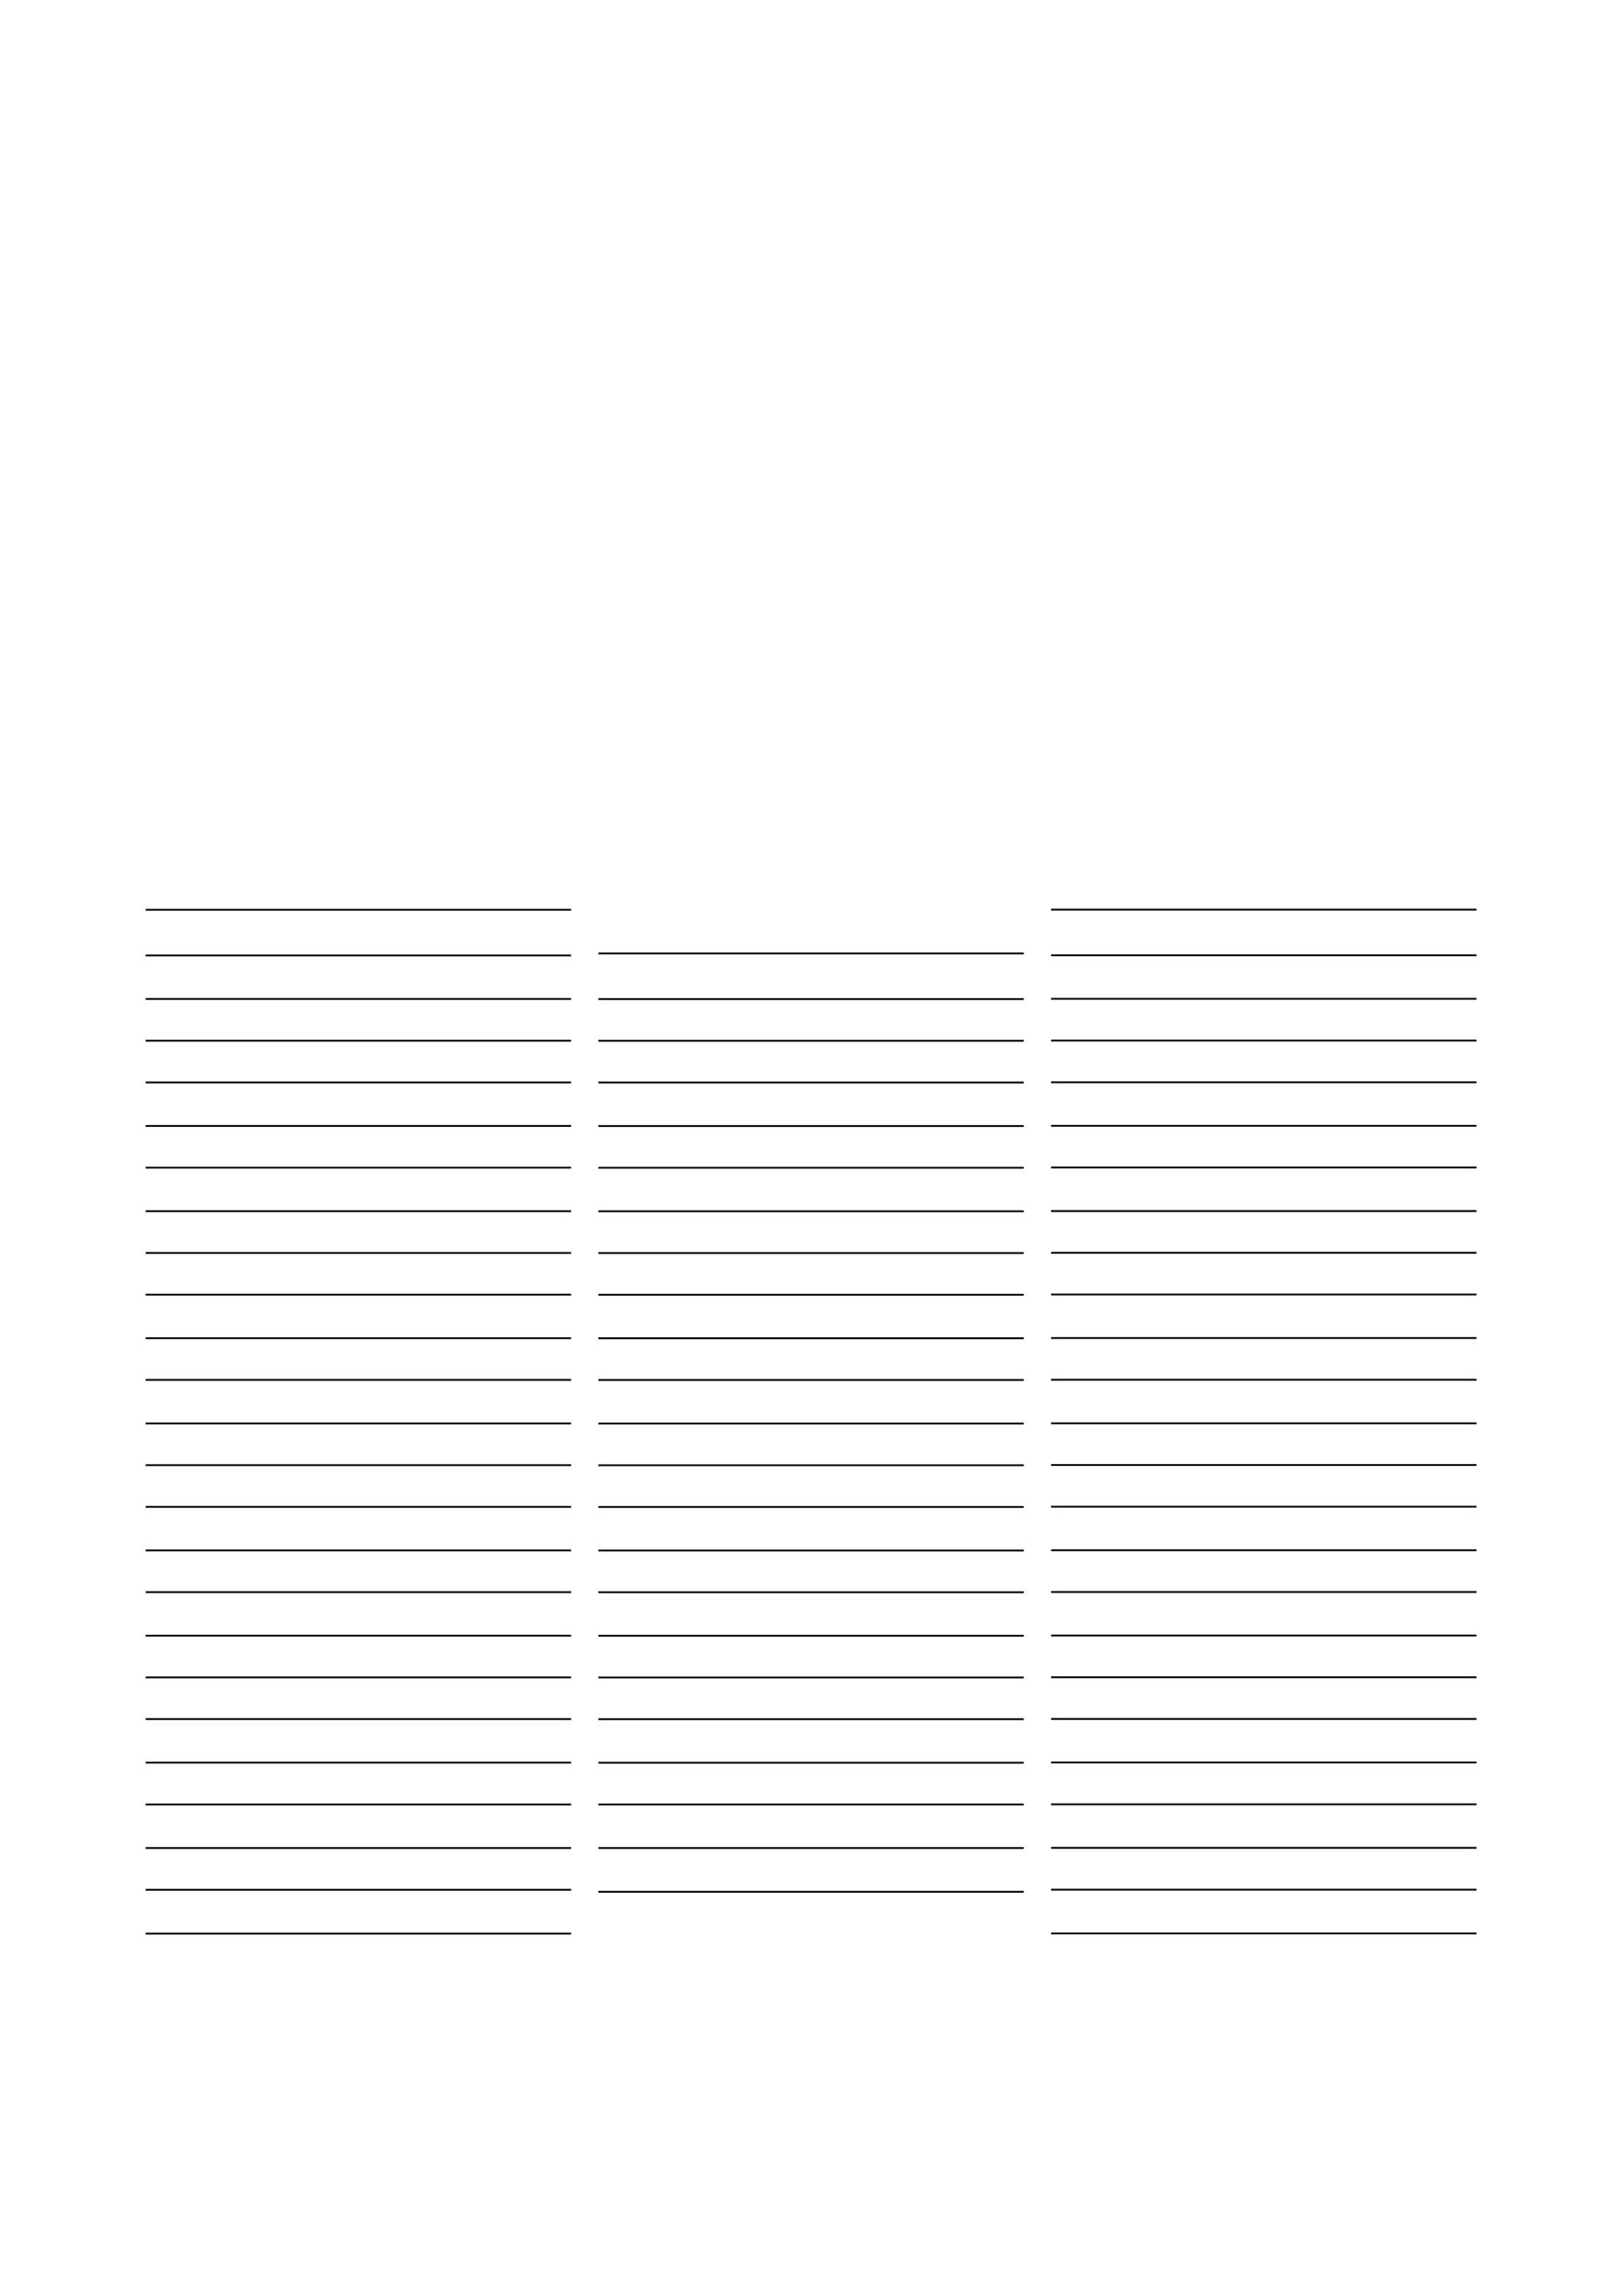 ﻿<?xml version="1.0" encoding="utf-8" standalone="yes"?><svg xmlns="http://www.w3.org/2000/svg" xmlns:xlink="http://www.w3.org/1999/xlink" version="1.1" width="1191" height="1684"><!--Generated by Aspose.Words for .NET 20.7.0--><defs><clipPath id="clip001"><path d="M0,1.333 L312,1.333 L312,33.467 L0,33.467 Z" clip-rule="evenodd" /></clipPath><clipPath id="clip002"><path d="M0,1.333 L312,1.333 L312,31.933 L0,31.933 Z" clip-rule="evenodd" /></clipPath><clipPath id="clip003"><path d="M0,1.333 L312,1.333 L312,30.6 L0,30.6 Z" clip-rule="evenodd" /></clipPath><clipPath id="clip004"><path d="M0,1.333 L312,1.333 L312,30.6 L0,30.6 Z" clip-rule="evenodd" /></clipPath><clipPath id="clip005"><path d="M0,1.333 L312,1.333 L312,31.933 L0,31.933 Z" clip-rule="evenodd" /></clipPath><clipPath id="clip006"><path d="M0,1.333 L312,1.333 L312,30.6 L0,30.6 Z" clip-rule="evenodd" /></clipPath><clipPath id="clip007"><path d="M0,1.333 L312,1.333 L312,31.933 L0,31.933 Z" clip-rule="evenodd" /></clipPath><clipPath id="clip008"><path d="M0,1.333 L312,1.333 L312,30.6 L0,30.6 Z" clip-rule="evenodd" /></clipPath><clipPath id="clip009"><path d="M0,1.333 L312,1.333 L312,30.6 L0,30.6 Z" clip-rule="evenodd" /></clipPath><clipPath id="clip010"><path d="M0,1.333 L312,1.333 L312,31.933 L0,31.933 Z" clip-rule="evenodd" /></clipPath><clipPath id="clip011"><path d="M0,1.333 L312,1.333 L312,30.6 L0,30.6 Z" clip-rule="evenodd" /></clipPath><clipPath id="clip012"><path d="M0,1.333 L312,1.333 L312,31.933 L0,31.933 Z" clip-rule="evenodd" /></clipPath><clipPath id="clip013"><path d="M0,1.333 L312,1.333 L312,30.6 L0,30.6 Z" clip-rule="evenodd" /></clipPath><clipPath id="clip014"><path d="M0,1.333 L312,1.333 L312,30.6 L0,30.6 Z" clip-rule="evenodd" /></clipPath><clipPath id="clip015"><path d="M0,1.333 L312,1.333 L312,31.933 L0,31.933 Z" clip-rule="evenodd" /></clipPath><clipPath id="clip016"><path d="M0,1.333 L312,1.333 L312,30.6 L0,30.6 Z" clip-rule="evenodd" /></clipPath><clipPath id="clip017"><path d="M0,1.333 L312,1.333 L312,31.933 L0,31.933 Z" clip-rule="evenodd" /></clipPath><clipPath id="clip018"><path d="M0,1.333 L312,1.333 L312,30.6 L0,30.6 Z" clip-rule="evenodd" /></clipPath><clipPath id="clip019"><path d="M0,1.333 L312,1.333 L312,30.6 L0,30.6 Z" clip-rule="evenodd" /></clipPath><clipPath id="clip020"><path d="M0,1.333 L312,1.333 L312,31.933 L0,31.933 Z" clip-rule="evenodd" /></clipPath><clipPath id="clip021"><path d="M0,1.333 L312,1.333 L312,30.667 L0,30.667 Z" clip-rule="evenodd" /></clipPath><clipPath id="clip022"><path d="M0,1.333 L312,1.333 L312,31.933 L0,31.933 Z" clip-rule="evenodd" /></clipPath><clipPath id="clip023"><path d="M0,1.333 L312,1.333 L312,30.667 L0,30.667 Z" clip-rule="evenodd" /></clipPath><clipPath id="clip024"><path d="M0,1.333 L312,1.333 L312,32.133 L0,32.133 Z" clip-rule="evenodd" /></clipPath><clipPath id="clip025"><path d="M-8.167,-0.5 L322.833,-0.5 L322.833,755.5 L-8.167,755.5 Z" clip-rule="evenodd" /></clipPath><clipPath id="clip026"><path d="M0,1.333 L312,1.333 L312,33.467 L0,33.467 Z" clip-rule="evenodd" /></clipPath><clipPath id="clip027"><path d="M0,1.333 L312,1.333 L312,31.933 L0,31.933 Z" clip-rule="evenodd" /></clipPath><clipPath id="clip028"><path d="M0,1.333 L312,1.333 L312,30.6 L0,30.6 Z" clip-rule="evenodd" /></clipPath><clipPath id="clip029"><path d="M0,1.333 L312,1.333 L312,30.6 L0,30.6 Z" clip-rule="evenodd" /></clipPath><clipPath id="clip030"><path d="M0,1.333 L312,1.333 L312,31.933 L0,31.933 Z" clip-rule="evenodd" /></clipPath><clipPath id="clip031"><path d="M0,1.333 L312,1.333 L312,30.6 L0,30.6 Z" clip-rule="evenodd" /></clipPath><clipPath id="clip032"><path d="M0,1.333 L312,1.333 L312,31.933 L0,31.933 Z" clip-rule="evenodd" /></clipPath><clipPath id="clip033"><path d="M0,1.333 L312,1.333 L312,30.6 L0,30.6 Z" clip-rule="evenodd" /></clipPath><clipPath id="clip034"><path d="M0,1.333 L312,1.333 L312,30.6 L0,30.6 Z" clip-rule="evenodd" /></clipPath><clipPath id="clip035"><path d="M0,1.333 L312,1.333 L312,31.933 L0,31.933 Z" clip-rule="evenodd" /></clipPath><clipPath id="clip036"><path d="M0,1.333 L312,1.333 L312,30.6 L0,30.6 Z" clip-rule="evenodd" /></clipPath><clipPath id="clip037"><path d="M0,1.333 L312,1.333 L312,31.933 L0,31.933 Z" clip-rule="evenodd" /></clipPath><clipPath id="clip038"><path d="M0,1.333 L312,1.333 L312,30.6 L0,30.6 Z" clip-rule="evenodd" /></clipPath><clipPath id="clip039"><path d="M0,1.333 L312,1.333 L312,30.6 L0,30.6 Z" clip-rule="evenodd" /></clipPath><clipPath id="clip040"><path d="M0,1.333 L312,1.333 L312,31.933 L0,31.933 Z" clip-rule="evenodd" /></clipPath><clipPath id="clip041"><path d="M0,1.333 L312,1.333 L312,30.6 L0,30.6 Z" clip-rule="evenodd" /></clipPath><clipPath id="clip042"><path d="M0,1.333 L312,1.333 L312,31.933 L0,31.933 Z" clip-rule="evenodd" /></clipPath><clipPath id="clip043"><path d="M0,1.333 L312,1.333 L312,30.6 L0,30.6 Z" clip-rule="evenodd" /></clipPath><clipPath id="clip044"><path d="M0,1.333 L312,1.333 L312,30.6 L0,30.6 Z" clip-rule="evenodd" /></clipPath><clipPath id="clip045"><path d="M0,1.333 L312,1.333 L312,31.933 L0,31.933 Z" clip-rule="evenodd" /></clipPath><clipPath id="clip046"><path d="M0,1.333 L312,1.333 L312,30.667 L0,30.667 Z" clip-rule="evenodd" /></clipPath><clipPath id="clip047"><path d="M0,1.333 L312,1.333 L312,31.933 L0,31.933 Z" clip-rule="evenodd" /></clipPath><clipPath id="clip048"><path d="M0,1.333 L312,1.333 L312,30.667 L0,30.667 Z" clip-rule="evenodd" /></clipPath><clipPath id="clip049"><path d="M0,1.333 L312,1.333 L312,32.133 L0,32.133 Z" clip-rule="evenodd" /></clipPath><clipPath id="clip050"><path d="M-8.167,-0.5 L322.833,-0.5 L322.833,692.833 L-8.167,692.833 Z" clip-rule="evenodd" /></clipPath><clipPath id="clip051"><path d="M0,1.333 L312,1.333 L312,33.467 L0,33.467 Z" clip-rule="evenodd" /></clipPath><clipPath id="clip052"><path d="M0,1.333 L312,1.333 L312,30.6 L0,30.6 Z" clip-rule="evenodd" /></clipPath><clipPath id="clip053"><path d="M0,1.333 L312,1.333 L312,30.6 L0,30.6 Z" clip-rule="evenodd" /></clipPath><clipPath id="clip054"><path d="M0,1.333 L312,1.333 L312,31.933 L0,31.933 Z" clip-rule="evenodd" /></clipPath><clipPath id="clip055"><path d="M0,1.333 L312,1.333 L312,30.6 L0,30.6 Z" clip-rule="evenodd" /></clipPath><clipPath id="clip056"><path d="M0,1.333 L312,1.333 L312,31.933 L0,31.933 Z" clip-rule="evenodd" /></clipPath><clipPath id="clip057"><path d="M0,1.333 L312,1.333 L312,30.6 L0,30.6 Z" clip-rule="evenodd" /></clipPath><clipPath id="clip058"><path d="M0,1.333 L312,1.333 L312,30.6 L0,30.6 Z" clip-rule="evenodd" /></clipPath><clipPath id="clip059"><path d="M0,1.333 L312,1.333 L312,31.933 L0,31.933 Z" clip-rule="evenodd" /></clipPath><clipPath id="clip060"><path d="M0,1.333 L312,1.333 L312,30.6 L0,30.6 Z" clip-rule="evenodd" /></clipPath><clipPath id="clip061"><path d="M0,1.333 L312,1.333 L312,31.933 L0,31.933 Z" clip-rule="evenodd" /></clipPath><clipPath id="clip062"><path d="M0,1.333 L312,1.333 L312,30.6 L0,30.6 Z" clip-rule="evenodd" /></clipPath><clipPath id="clip063"><path d="M0,1.333 L312,1.333 L312,30.6 L0,30.6 Z" clip-rule="evenodd" /></clipPath><clipPath id="clip064"><path d="M0,1.333 L312,1.333 L312,31.933 L0,31.933 Z" clip-rule="evenodd" /></clipPath><clipPath id="clip065"><path d="M0,1.333 L312,1.333 L312,30.6 L0,30.6 Z" clip-rule="evenodd" /></clipPath><clipPath id="clip066"><path d="M0,1.333 L312,1.333 L312,31.933 L0,31.933 Z" clip-rule="evenodd" /></clipPath><clipPath id="clip067"><path d="M0,1.333 L312,1.333 L312,30.6 L0,30.6 Z" clip-rule="evenodd" /></clipPath><clipPath id="clip068"><path d="M0,1.333 L312,1.333 L312,30.6 L0,30.6 Z" clip-rule="evenodd" /></clipPath><clipPath id="clip069"><path d="M0,1.333 L312,1.333 L312,31.933 L0,31.933 Z" clip-rule="evenodd" /></clipPath><clipPath id="clip070"><path d="M0,1.333 L312,1.333 L312,30.6 L0,30.6 Z" clip-rule="evenodd" /></clipPath><clipPath id="clip071"><path d="M0,1.333 L312,1.333 L312,31.933 L0,31.933 Z" clip-rule="evenodd" /></clipPath><clipPath id="clip072"><path d="M0,1.333 L312,1.333 L312,32.133 L0,32.133 Z" clip-rule="evenodd" /></clipPath></defs><g transform="translate(0.167,0)"><g transform="translate(106.667,143.067)"><g><g /><g transform="translate(0,16.365)" /><g transform="translate(0,32.731)" /><g transform="translate(0,49.096)" /><g transform="translate(0,65.461)" /><g transform="translate(0,81.827)" /><g transform="translate(0,98.192)" /><g transform="translate(0,114.557)" /><g transform="translate(0,130.923)" /><g transform="translate(0,147.288)" /><g transform="translate(0,163.653)" /><g transform="translate(0,180.019)" /><g transform="translate(0,196.384)" /><g transform="translate(0,212.749)" /><g transform="translate(0,229.115)" /><g transform="translate(0,245.48)" /><g transform="translate(0,261.845)" /><g transform="translate(0,278.211)" /><g transform="translate(0,294.576)" /><g transform="translate(0,310.941)" /><g transform="translate(0,327.307)" /><g transform="translate(0,343.672)" /><g transform="translate(0,360.037)" /><g transform="translate(0,376.403)" /><g transform="translate(0,392.768)" /><g transform="translate(0,409.133)" /><g transform="translate(0,425.499)" /><g transform="translate(0,441.864)" /><g transform="translate(0,458.229)" /><g transform="translate(0,474.595)" /><g transform="translate(0,490.893)" /><g transform="translate(0,507.192)" /><g transform="translate(664,523.491)"><g><g clip-path="url(#clip001)"><g transform="translate(0,1.333)" /></g></g><g transform="translate(0,33.467)"><g clip-path="url(#clip002)"><g transform="translate(0,1.333)" /></g></g><g transform="translate(0,65.4)"><g clip-path="url(#clip003)"><g transform="translate(0,1.333)" /></g></g><g transform="translate(0,96)"><g clip-path="url(#clip004)"><g transform="translate(0,1.333)" /></g></g><g transform="translate(0,126.6)"><g clip-path="url(#clip005)"><g transform="translate(0,1.333)" /></g></g><g transform="translate(0,158.533)"><g clip-path="url(#clip006)"><g transform="translate(0,1.333)" /></g></g><g transform="translate(0,189.133)"><g clip-path="url(#clip007)"><g transform="translate(0,1.333)" /></g></g><g transform="translate(0,221.067)"><g clip-path="url(#clip008)"><g transform="translate(0,1.333)" /></g></g><g transform="translate(0,251.667)"><g clip-path="url(#clip009)"><g transform="translate(0,1.333)" /></g></g><g transform="translate(0,282.267)"><g clip-path="url(#clip010)"><g transform="translate(0,1.333)" /></g></g><g transform="translate(0,314.2)"><g clip-path="url(#clip011)"><g transform="translate(0,1.333)" /></g></g><g transform="translate(0,344.8)"><g clip-path="url(#clip012)"><g transform="translate(0,1.333)" /></g></g><g transform="translate(0,376.733)"><g clip-path="url(#clip013)"><g transform="translate(0,1.333)" /></g></g><g transform="translate(0,407.333)"><g clip-path="url(#clip014)"><g transform="translate(0,1.333)" /></g></g><g transform="translate(0,437.933)"><g clip-path="url(#clip015)"><g transform="translate(0,1.333)" /></g></g><g transform="translate(0,469.867)"><g clip-path="url(#clip016)"><g transform="translate(0,1.333)" /></g></g><g transform="translate(0,500.467)"><g clip-path="url(#clip017)"><g transform="translate(0,1.333)" /></g></g><g transform="translate(0,532.4)"><g clip-path="url(#clip018)"><g transform="translate(0,1.333)" /></g></g><g transform="translate(0,563)"><g clip-path="url(#clip019)"><g transform="translate(0,1.333)" /></g></g><g transform="translate(0,593.6)"><g clip-path="url(#clip020)"><g transform="translate(0,1.333)" /></g></g><g transform="translate(0,625.533)"><g clip-path="url(#clip021)"><g transform="translate(0,1.333)" /></g></g><g transform="translate(0,656.2)"><g clip-path="url(#clip022)"><g transform="translate(0,1.333)" /></g></g><g transform="translate(0,688.133)"><g clip-path="url(#clip023)"><g transform="translate(0,1.333)" /></g></g><g transform="translate(0,718.8)"><g clip-path="url(#clip024)"><g transform="translate(0,1.333)" /></g></g><path d="M0,0.667 L312,0.667 " stroke-width="1.333" stroke-miterlimit="13.333" stroke="#000000" fill="none" fill-rule="evenodd" /><path d="M0,34.133 L312,34.133 " stroke-width="1.333" stroke-miterlimit="13.333" stroke="#000000" fill="none" fill-rule="evenodd" /><path d="M0,66.067 L312,66.067 " stroke-width="1.333" stroke-miterlimit="13.333" stroke="#000000" fill="none" fill-rule="evenodd" /><path d="M0,96.667 L312,96.667 " stroke-width="1.333" stroke-miterlimit="13.333" stroke="#000000" fill="none" fill-rule="evenodd" /><path d="M0,127.267 L312,127.267 " stroke-width="1.333" stroke-miterlimit="13.333" stroke="#000000" fill="none" fill-rule="evenodd" /><path d="M0,159.2 L312,159.2 " stroke-width="1.333" stroke-miterlimit="13.333" stroke="#000000" fill="none" fill-rule="evenodd" /><path d="M0,189.8 L312,189.8 " stroke-width="1.333" stroke-miterlimit="13.333" stroke="#000000" fill="none" fill-rule="evenodd" /><path d="M0,221.733 L312,221.733 " stroke-width="1.333" stroke-miterlimit="13.333" stroke="#000000" fill="none" fill-rule="evenodd" /><path d="M0,252.333 L312,252.333 " stroke-width="1.333" stroke-miterlimit="13.333" stroke="#000000" fill="none" fill-rule="evenodd" /><path d="M0,282.933 L312,282.933 " stroke-width="1.333" stroke-miterlimit="13.333" stroke="#000000" fill="none" fill-rule="evenodd" /><path d="M0,314.867 L312,314.867 " stroke-width="1.333" stroke-miterlimit="13.333" stroke="#000000" fill="none" fill-rule="evenodd" /><path d="M0,345.467 L312,345.467 " stroke-width="1.333" stroke-miterlimit="13.333" stroke="#000000" fill="none" fill-rule="evenodd" /><path d="M0,377.4 L312,377.4 " stroke-width="1.333" stroke-miterlimit="13.333" stroke="#000000" fill="none" fill-rule="evenodd" /><path d="M0,408 L312,408 " stroke-width="1.333" stroke-miterlimit="13.333" stroke="#000000" fill="none" fill-rule="evenodd" /><path d="M0,438.6 L312,438.6 " stroke-width="1.333" stroke-miterlimit="13.333" stroke="#000000" fill="none" fill-rule="evenodd" /><path d="M0,470.533 L312,470.533 " stroke-width="1.333" stroke-miterlimit="13.333" stroke="#000000" fill="none" fill-rule="evenodd" /><path d="M0,501.133 L312,501.133 " stroke-width="1.333" stroke-miterlimit="13.333" stroke="#000000" fill="none" fill-rule="evenodd" /><path d="M0,533.067 L312,533.067 " stroke-width="1.333" stroke-miterlimit="13.333" stroke="#000000" fill="none" fill-rule="evenodd" /><path d="M0,563.667 L312,563.667 " stroke-width="1.333" stroke-miterlimit="13.333" stroke="#000000" fill="none" fill-rule="evenodd" /><path d="M0,594.267 L312,594.267 " stroke-width="1.333" stroke-miterlimit="13.333" stroke="#000000" fill="none" fill-rule="evenodd" /><path d="M0,626.2 L312,626.2 " stroke-width="1.333" stroke-miterlimit="13.333" stroke="#000000" fill="none" fill-rule="evenodd" /><path d="M0,656.867 L312,656.867 " stroke-width="1.333" stroke-miterlimit="13.333" stroke="#000000" fill="none" fill-rule="evenodd" /><path d="M0,688.8 L312,688.8 " stroke-width="1.333" stroke-miterlimit="13.333" stroke="#000000" fill="none" fill-rule="evenodd" /><path d="M0,719.467 L312,719.467 " stroke-width="1.333" stroke-miterlimit="13.333" stroke="#000000" fill="none" fill-rule="evenodd" /><path d="M0,751.6 L312,751.6 " stroke-width="1.333" stroke-miterlimit="13.333" stroke="#000000" fill="none" fill-rule="evenodd" /></g><g transform="translate(0,1275.757)" /><g transform="translate(7.52,1275.757)" /></g></g><g transform="translate(105.333,665.333)"><g clip-path="url(#clip025)"><g transform="translate(1.333,1.333)"><g clip-path="url(#clip026)" /></g><g transform="translate(1.333,34.8)"><g clip-path="url(#clip027)" /></g><g transform="translate(1.333,66.733)"><g clip-path="url(#clip028)" /></g><g transform="translate(1.333,97.333)"><g clip-path="url(#clip029)" /></g><g transform="translate(1.333,127.933)"><g clip-path="url(#clip030)" /></g><g transform="translate(1.333,159.867)"><g clip-path="url(#clip031)" /></g><g transform="translate(1.333,190.467)"><g clip-path="url(#clip032)" /></g><g transform="translate(1.333,222.4)"><g clip-path="url(#clip033)" /></g><g transform="translate(1.333,253)"><g clip-path="url(#clip034)" /></g><g transform="translate(1.333,283.6)"><g clip-path="url(#clip035)" /></g><g transform="translate(1.333,315.533)"><g clip-path="url(#clip036)" /></g><g transform="translate(1.333,346.133)"><g clip-path="url(#clip037)" /></g><g transform="translate(1.333,378.067)"><g clip-path="url(#clip038)" /></g><g transform="translate(1.333,408.667)"><g clip-path="url(#clip039)" /></g><g transform="translate(1.333,439.267)"><g clip-path="url(#clip040)" /></g><g transform="translate(1.333,471.2)"><g clip-path="url(#clip041)" /></g><g transform="translate(1.333,501.8)"><g clip-path="url(#clip042)" /></g><g transform="translate(1.333,533.733)"><g clip-path="url(#clip043)" /></g><g transform="translate(1.333,564.333)"><g clip-path="url(#clip044)" /></g><g transform="translate(1.333,594.933)"><g clip-path="url(#clip045)" /></g><g transform="translate(1.333,626.867)"><g clip-path="url(#clip046)" /></g><g transform="translate(1.333,657.533)"><g clip-path="url(#clip047)" /></g><g transform="translate(1.333,689.467)"><g clip-path="url(#clip048)" /></g><g transform="translate(1.333,720.133)"><g clip-path="url(#clip049)" /></g><g transform="translate(1.333,1.333)"><path d="M0,0.667 L312,0.667 " stroke-width="1.333" stroke-miterlimit="13.333" stroke="#000000" fill="none" fill-rule="evenodd" /><path d="M0,34.133 L312,34.133 " stroke-width="1.333" stroke-miterlimit="13.333" stroke="#000000" fill="none" fill-rule="evenodd" /><path d="M0,66.067 L312,66.067 " stroke-width="1.333" stroke-miterlimit="13.333" stroke="#000000" fill="none" fill-rule="evenodd" /><path d="M0,96.667 L312,96.667 " stroke-width="1.333" stroke-miterlimit="13.333" stroke="#000000" fill="none" fill-rule="evenodd" /><path d="M0,127.267 L312,127.267 " stroke-width="1.333" stroke-miterlimit="13.333" stroke="#000000" fill="none" fill-rule="evenodd" /><path d="M0,159.2 L312,159.2 " stroke-width="1.333" stroke-miterlimit="13.333" stroke="#000000" fill="none" fill-rule="evenodd" /><path d="M0,189.8 L312,189.8 " stroke-width="1.333" stroke-miterlimit="13.333" stroke="#000000" fill="none" fill-rule="evenodd" /><path d="M0,221.733 L312,221.733 " stroke-width="1.333" stroke-miterlimit="13.333" stroke="#000000" fill="none" fill-rule="evenodd" /><path d="M0,252.333 L312,252.333 " stroke-width="1.333" stroke-miterlimit="13.333" stroke="#000000" fill="none" fill-rule="evenodd" /><path d="M0,282.933 L312,282.933 " stroke-width="1.333" stroke-miterlimit="13.333" stroke="#000000" fill="none" fill-rule="evenodd" /><path d="M0,314.867 L312,314.867 " stroke-width="1.333" stroke-miterlimit="13.333" stroke="#000000" fill="none" fill-rule="evenodd" /><path d="M0,345.467 L312,345.467 " stroke-width="1.333" stroke-miterlimit="13.333" stroke="#000000" fill="none" fill-rule="evenodd" /><path d="M0,377.4 L312,377.4 " stroke-width="1.333" stroke-miterlimit="13.333" stroke="#000000" fill="none" fill-rule="evenodd" /><path d="M0,408 L312,408 " stroke-width="1.333" stroke-miterlimit="13.333" stroke="#000000" fill="none" fill-rule="evenodd" /><path d="M0,438.6 L312,438.6 " stroke-width="1.333" stroke-miterlimit="13.333" stroke="#000000" fill="none" fill-rule="evenodd" /><path d="M0,470.533 L312,470.533 " stroke-width="1.333" stroke-miterlimit="13.333" stroke="#000000" fill="none" fill-rule="evenodd" /><path d="M0,501.133 L312,501.133 " stroke-width="1.333" stroke-miterlimit="13.333" stroke="#000000" fill="none" fill-rule="evenodd" /><path d="M0,533.067 L312,533.067 " stroke-width="1.333" stroke-miterlimit="13.333" stroke="#000000" fill="none" fill-rule="evenodd" /><path d="M0,563.667 L312,563.667 " stroke-width="1.333" stroke-miterlimit="13.333" stroke="#000000" fill="none" fill-rule="evenodd" /><path d="M0,594.267 L312,594.267 " stroke-width="1.333" stroke-miterlimit="13.333" stroke="#000000" fill="none" fill-rule="evenodd" /><path d="M0,626.2 L312,626.2 " stroke-width="1.333" stroke-miterlimit="13.333" stroke="#000000" fill="none" fill-rule="evenodd" /><path d="M0,656.867 L312,656.867 " stroke-width="1.333" stroke-miterlimit="13.333" stroke="#000000" fill="none" fill-rule="evenodd" /><path d="M0,688.8 L312,688.8 " stroke-width="1.333" stroke-miterlimit="13.333" stroke="#000000" fill="none" fill-rule="evenodd" /><path d="M0,719.467 L312,719.467 " stroke-width="1.333" stroke-miterlimit="13.333" stroke="#000000" fill="none" fill-rule="evenodd" /><path d="M0,751.6 L312,751.6 " stroke-width="1.333" stroke-miterlimit="13.333" stroke="#000000" fill="none" fill-rule="evenodd" /></g></g></g><g transform="translate(437.333,697.333)"><g clip-path="url(#clip050)"><g transform="translate(1.333,1.333)"><g clip-path="url(#clip051)" /></g><g transform="translate(1.333,34.8)"><g clip-path="url(#clip052)" /></g><g transform="translate(1.333,65.4)"><g clip-path="url(#clip053)" /></g><g transform="translate(1.333,96)"><g clip-path="url(#clip054)" /></g><g transform="translate(1.333,127.933)"><g clip-path="url(#clip055)" /></g><g transform="translate(1.333,158.533)"><g clip-path="url(#clip056)" /></g><g transform="translate(1.333,190.467)"><g clip-path="url(#clip057)" /></g><g transform="translate(1.333,221.067)"><g clip-path="url(#clip058)" /></g><g transform="translate(1.333,251.667)"><g clip-path="url(#clip059)" /></g><g transform="translate(1.333,283.6)"><g clip-path="url(#clip060)" /></g><g transform="translate(1.333,314.2)"><g clip-path="url(#clip061)" /></g><g transform="translate(1.333,346.133)"><g clip-path="url(#clip062)" /></g><g transform="translate(1.333,376.733)"><g clip-path="url(#clip063)" /></g><g transform="translate(1.333,407.333)"><g clip-path="url(#clip064)" /></g><g transform="translate(1.333,439.267)"><g clip-path="url(#clip065)" /></g><g transform="translate(1.333,469.867)"><g clip-path="url(#clip066)" /></g><g transform="translate(1.333,501.8)"><g clip-path="url(#clip067)" /></g><g transform="translate(1.333,532.4)"><g clip-path="url(#clip068)" /></g><g transform="translate(1.333,563)"><g clip-path="url(#clip069)" /></g><g transform="translate(1.333,594.933)"><g clip-path="url(#clip070)" /></g><g transform="translate(1.333,625.533)"><g clip-path="url(#clip071)" /></g><g transform="translate(1.333,657.467)"><g clip-path="url(#clip072)" /></g><g transform="translate(1.333,1.333)"><path d="M0,0.667 L312,0.667 " stroke-width="1.333" stroke-miterlimit="13.333" stroke="#000000" fill="none" fill-rule="evenodd" /><path d="M0,34.133 L312,34.133 " stroke-width="1.333" stroke-miterlimit="13.333" stroke="#000000" fill="none" fill-rule="evenodd" /><path d="M0,64.733 L312,64.733 " stroke-width="1.333" stroke-miterlimit="13.333" stroke="#000000" fill="none" fill-rule="evenodd" /><path d="M0,95.333 L312,95.333 " stroke-width="1.333" stroke-miterlimit="13.333" stroke="#000000" fill="none" fill-rule="evenodd" /><path d="M0,127.267 L312,127.267 " stroke-width="1.333" stroke-miterlimit="13.333" stroke="#000000" fill="none" fill-rule="evenodd" /><path d="M0,157.867 L312,157.867 " stroke-width="1.333" stroke-miterlimit="13.333" stroke="#000000" fill="none" fill-rule="evenodd" /><path d="M0,189.8 L312,189.8 " stroke-width="1.333" stroke-miterlimit="13.333" stroke="#000000" fill="none" fill-rule="evenodd" /><path d="M0,220.4 L312,220.4 " stroke-width="1.333" stroke-miterlimit="13.333" stroke="#000000" fill="none" fill-rule="evenodd" /><path d="M0,251 L312,251 " stroke-width="1.333" stroke-miterlimit="13.333" stroke="#000000" fill="none" fill-rule="evenodd" /><path d="M0,282.933 L312,282.933 " stroke-width="1.333" stroke-miterlimit="13.333" stroke="#000000" fill="none" fill-rule="evenodd" /><path d="M0,313.533 L312,313.533 " stroke-width="1.333" stroke-miterlimit="13.333" stroke="#000000" fill="none" fill-rule="evenodd" /><path d="M0,345.467 L312,345.467 " stroke-width="1.333" stroke-miterlimit="13.333" stroke="#000000" fill="none" fill-rule="evenodd" /><path d="M0,376.067 L312,376.067 " stroke-width="1.333" stroke-miterlimit="13.333" stroke="#000000" fill="none" fill-rule="evenodd" /><path d="M0,406.667 L312,406.667 " stroke-width="1.333" stroke-miterlimit="13.333" stroke="#000000" fill="none" fill-rule="evenodd" /><path d="M0,438.6 L312,438.6 " stroke-width="1.333" stroke-miterlimit="13.333" stroke="#000000" fill="none" fill-rule="evenodd" /><path d="M0,469.2 L312,469.2 " stroke-width="1.333" stroke-miterlimit="13.333" stroke="#000000" fill="none" fill-rule="evenodd" /><path d="M0,501.133 L312,501.133 " stroke-width="1.333" stroke-miterlimit="13.333" stroke="#000000" fill="none" fill-rule="evenodd" /><path d="M0,531.733 L312,531.733 " stroke-width="1.333" stroke-miterlimit="13.333" stroke="#000000" fill="none" fill-rule="evenodd" /><path d="M0,562.333 L312,562.333 " stroke-width="1.333" stroke-miterlimit="13.333" stroke="#000000" fill="none" fill-rule="evenodd" /><path d="M0,594.267 L312,594.267 " stroke-width="1.333" stroke-miterlimit="13.333" stroke="#000000" fill="none" fill-rule="evenodd" /><path d="M0,624.867 L312,624.867 " stroke-width="1.333" stroke-miterlimit="13.333" stroke="#000000" fill="none" fill-rule="evenodd" /><path d="M0,656.8 L312,656.8 " stroke-width="1.333" stroke-miterlimit="13.333" stroke="#000000" fill="none" fill-rule="evenodd" /><path d="M0,688.933 L312,688.933 " stroke-width="1.333" stroke-miterlimit="13.333" stroke="#000000" fill="none" fill-rule="evenodd" /></g></g></g></g></svg>